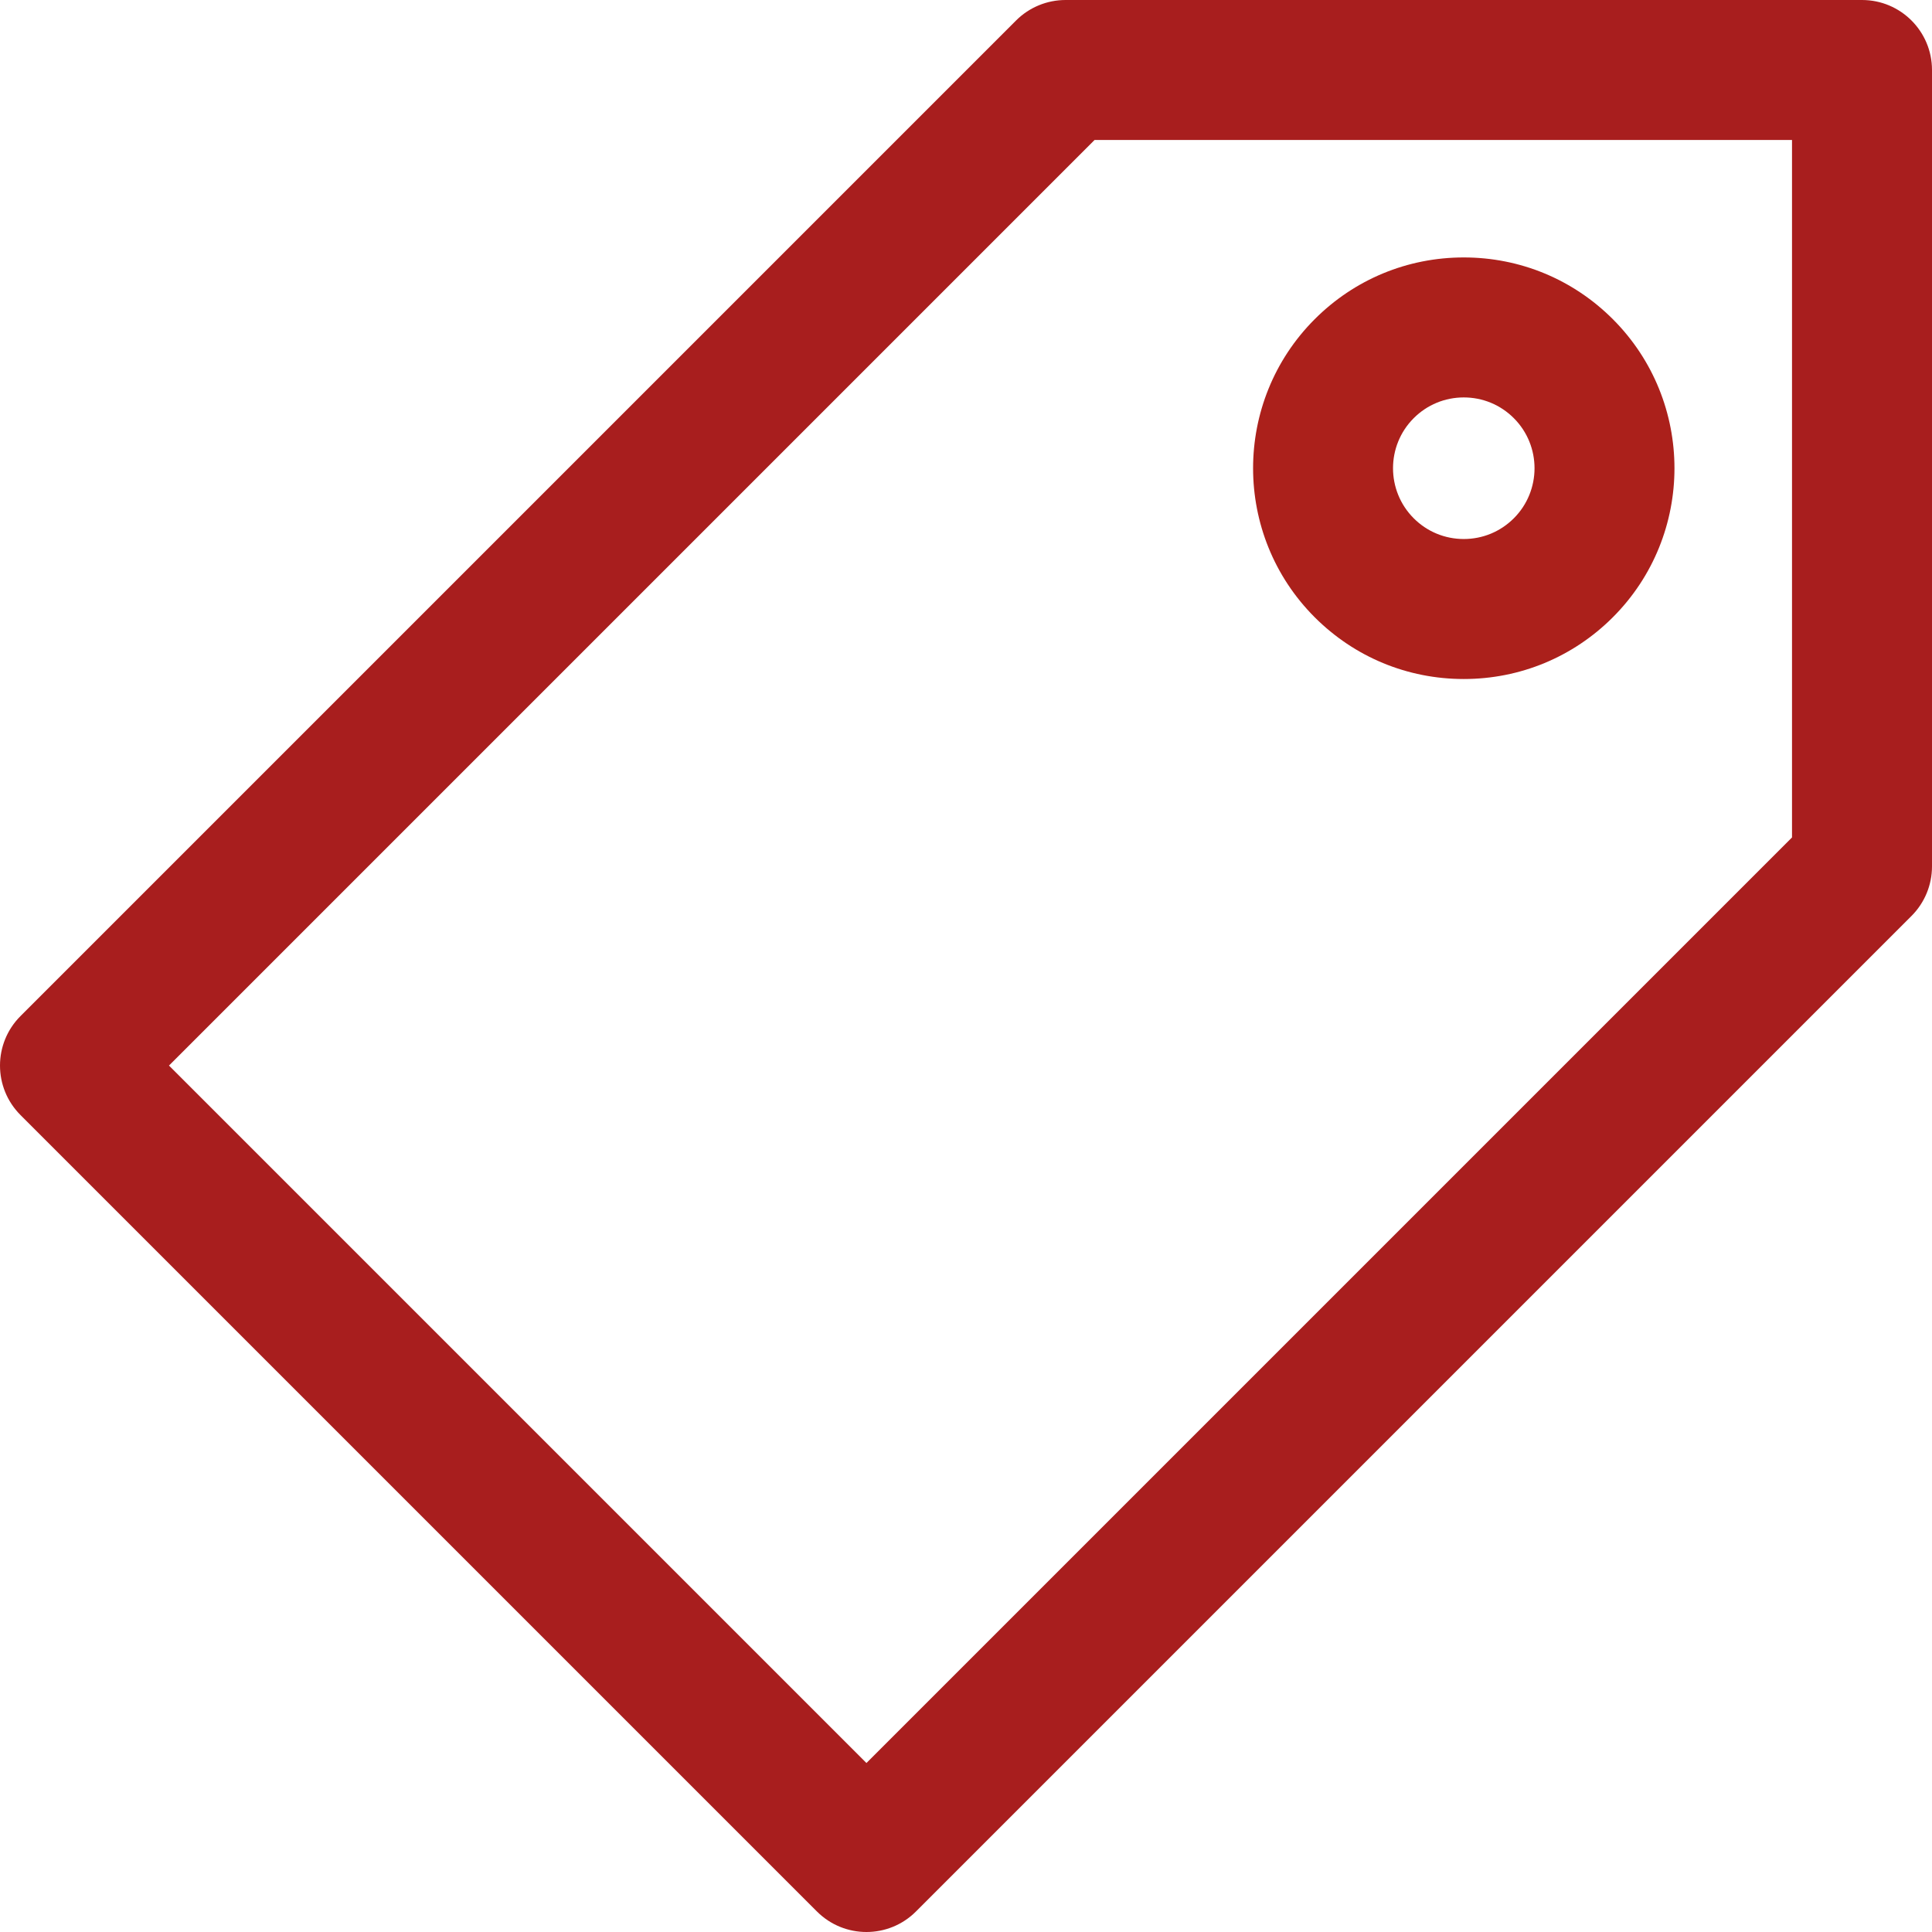 <?xml version="1.0" encoding="UTF-8"?> <svg xmlns="http://www.w3.org/2000/svg" xmlns:xlink="http://www.w3.org/1999/xlink" id="Capa_1" x="0px" y="0px" viewBox="0 0 207.002 207.002" style="enable-background:new 0 0 207.002 207.002;" xml:space="preserve"> <g> <path d="M199.502,0h-85.335c-1.989,0-3.897,0.79-5.304,2.197L2.197,108.865c-2.929,2.929-2.929,7.678,0,10.606l85.334,85.334 c1.465,1.464,3.385,2.197,5.304,2.197c1.919,0,3.839-0.732,5.304-2.197L204.806,98.137c1.406-1.406,2.196-3.314,2.196-5.303V7.5 C207.002,3.358,203.645,0,199.502,0z M192.002,89.728l-99.168,99.168l-74.728-74.728L117.274,15h74.729V89.728z" id="id_101" style="fill: rgb(168, 30, 30);"></path> <path d="M156.835,72.752c6.032,0,11.704-2.349,15.971-6.615c8.805-8.806,8.804-23.134-0.002-31.94 c-4.266-4.265-9.938-6.614-15.97-6.614s-11.704,2.349-15.97,6.615c-8.805,8.806-8.805,23.134,0,31.94 C145.13,70.403,150.802,72.752,156.835,72.752z M151.472,44.803c1.432-1.432,3.337-2.221,5.362-2.221 c2.026,0,3.932,0.789,5.363,2.221c2.958,2.958,2.958,7.77,0.002,10.727c-1.433,1.433-3.338,2.222-5.364,2.222 s-3.932-0.789-5.363-2.221C148.515,52.573,148.515,47.761,151.472,44.803z" id="id_102" style="fill: rgb(171, 32, 27);"></path> </g> <g> </g> <g> </g> <g> </g> <g> </g> <g> </g> <g> </g> <g> </g> <g> </g> <g> </g> <g> </g> <g> </g> <g> </g> <g> </g> <g> </g> <g> </g> </svg> 